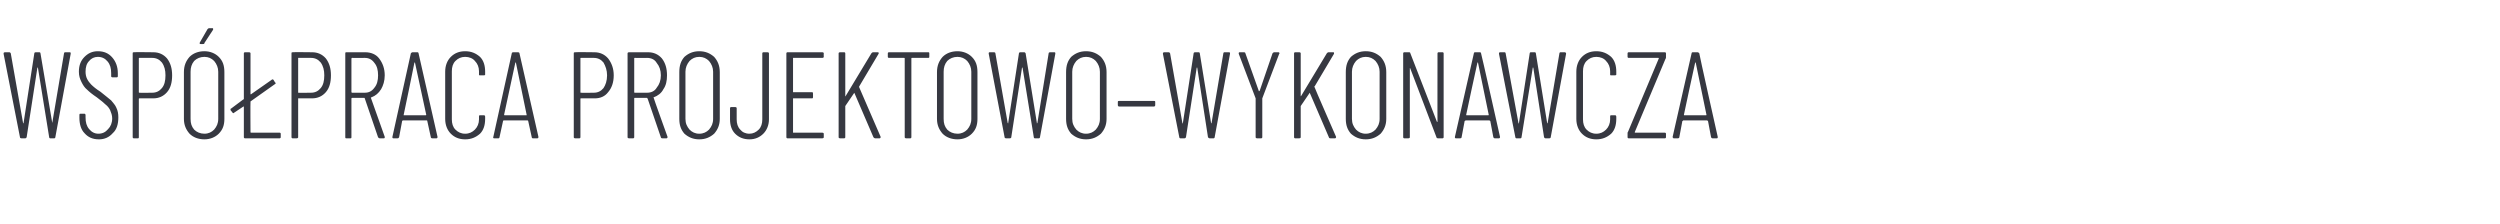 <?xml version="1.0" standalone="no"?><!DOCTYPE svg PUBLIC "-//W3C//DTD SVG 1.1//EN" "http://www.w3.org/Graphics/SVG/1.1/DTD/svg11.dtd"><svg xmlns="http://www.w3.org/2000/svg" version="1.1" width="488px" height="43.8px" viewBox="0 -3 488 43.8" style="top:-3px"><desc>Współpraca projektowo wykonawcza</desc><defs/><g id="Polygon56433"><path d="m4.2 24c-.2 0-.3-.1-.3-.2L.7 7.5s.04-.08 0-.1c0-.1.1-.2.3-.2h.8c.2 0 .2.1.3.2L4.5 21l.1.1v-.1L6.7 7.4c0-.1.1-.2.3-.2h.7c.1 0 .2.1.2.2L10.2 21v.1v-.1l2.3-13.6c0-.1.1-.2.2-.2h.9c.1 0 .1 0 .2.1v.2l-3 16.3c0 .1-.1.2-.2.2h-.8c-.1 0-.2-.1-.2-.2L7.4 10.2h-.1L5.2 23.8c-.1.1-.1.2-.3.2h-.7s-.05 0 0 0zm15.1.2c-1.2 0-2.1-.4-2.8-1.2c-.7-.7-1-1.8-1-3v-.5c0-.2 0-.3.2-.3h.8c.1 0 .2.1.2.3v.4c0 1 .2 1.7.7 2.3c.5.6 1.1.9 1.8.9c.8 0 1.4-.3 1.9-.9c.5-.5.8-1.2.8-2.1c0-.6-.2-1.1-.4-1.6c-.2-.4-.5-.8-.9-1.1c-.3-.3-.9-.8-1.7-1.4c-.9-.6-1.5-1.1-1.9-1.5c-.5-.4-.8-.9-1.1-1.5c-.3-.6-.5-1.2-.5-2c0-1.3.4-2.2 1.1-2.9C17.2 7.4 18 7 19.1 7c1.2 0 2.1.4 2.8 1.2c.7.8 1.1 1.8 1.1 3.1v.6c0 .1-.1.2-.2.2h-.8c-.2 0-.3-.1-.3-.2v-.6c0-1-.2-1.7-.7-2.3c-.5-.6-1.1-.9-1.9-.9c-.7 0-1.3.3-1.7.8c-.5.5-.7 1.2-.7 2.1c0 .5.1 1 .3 1.4c.2.4.5.8.8 1.1c.4.4 1 .9 1.8 1.4c.9.7 1.6 1.3 2.1 1.7c.4.5.8.9 1 1.4c.3.6.4 1.2.4 1.9c0 1.3-.3 2.4-1.1 3.1c-.7.8-1.6 1.2-2.7 1.2zm10.6-17c1.1 0 2 .4 2.7 1.2c.7.9 1 2 1 3.3c0 1.4-.3 2.5-1 3.3c-.7.8-1.6 1.2-2.7 1.2h-2.7s-.1 0-.1.1v7.5c0 .1 0 .2-.2.2h-.8c-.1 0-.2-.1-.2-.2V7.4c0-.2.1-.2.2-.2c.01-.05 3.8 0 3.8 0c0 0-.04-.05 0 0zm-.2 7.9c.8 0 1.4-.3 1.9-.9c.5-.6.7-1.4.7-2.5c0-1-.2-1.8-.7-2.5c-.5-.6-1.1-.9-1.9-.9h-2.5s-.1 0-.1.1v6.6c0 .1.1.1.1.1c.04.04 2.5 0 2.5 0c0 0 .01.04 0 0zm10.2 9.1c-1.2 0-2.2-.4-2.9-1.1c-.7-.8-1.1-1.7-1.1-2.9v-9.1c0-1.3.4-2.2 1.1-3c.7-.7 1.7-1.1 2.9-1.1c1.1 0 2.1.4 2.8 1.1c.8.8 1.1 1.7 1.1 3v9.1c0 1.2-.3 2.1-1.1 2.9c-.7.7-1.7 1.1-2.8 1.1zm0-1.1c.8 0 1.4-.3 1.9-.8c.5-.6.8-1.2.8-2.1V11c0-.8-.3-1.5-.8-2.1c-.5-.5-1.1-.8-1.9-.8c-.8 0-1.5.3-2 .8c-.5.6-.7 1.3-.7 2.1v9.2c0 .9.2 1.5.7 2.1c.5.5 1.2.8 2 .8zm-.7-17.5c-.1 0-.2 0-.2-.1c-.1 0 0-.1 0-.2l1.5-2.6c.1-.1.2-.2.3-.2h.6c.1 0 .2 0 .2.1v.2l-1.7 2.6c0 .2-.1.2-.3.2c.05.02-.4 0-.4 0c0 0-.03.02 0 0zm9.7 17.2s0 .1.1.1h5.6c.1 0 .2.1.2.2v.7c0 .1-.1.2-.2.2h-6.8c-.1 0-.2-.1-.2-.2v-6h-.1c0-.1 0-.1 0 0L45.7 19l-.1.1c-.1 0-.2-.1-.2-.1l-.4-.5v-.2s0-.1.1-.1l2.4-1.8c.1 0 .1 0 .1-.1V7.4c0-.1.1-.2.2-.2h.8c.2 0 .3.1.3.2v8h.1l4-2.8c.1-.1.1-.1.2-.1c.1 0 .1 0 .2.1l.3.5c.1 0 .1.1.1.1c0 .1 0 .2-.1.2l-4.8 3.4v.1c-.04-.03 0 5.9 0 5.9c0 0-.04-.02 0 0zm12-15.6c1.1 0 2 .4 2.7 1.2c.7.9 1 2 1 3.3c0 1.4-.3 2.5-1 3.3c-.7.8-1.6 1.2-2.7 1.2h-2.7v7.6c0 .1-.1.2-.3.2h-.8c-.1 0-.2-.1-.2-.2V7.4c0-.2.1-.2.2-.2c.02-.05 3.8 0 3.8 0c0 0-.04-.05 0 0zm-.2 7.9c.8 0 1.4-.3 1.9-.9c.5-.6.7-1.4.7-2.5c0-1-.2-1.8-.7-2.5c-.5-.6-1.1-.9-1.9-.9h-2.5v6.8c.05.04 2.5 0 2.5 0c0 0 .02.04 0 0zM74.1 24c-.1 0-.2-.1-.3-.2l-2.6-7.6s0-.1-.1-.1h-2.4l-.1.1v7.6c0 .1 0 .2-.2.2h-.8c-.2 0-.2-.1-.2-.2V7.4c0-.1 0-.2.2-.2h3.7c1.1 0 2.1.4 2.7 1.2c.7.9 1.1 2 1.1 3.3c0 1.1-.3 2-.7 2.7c-.5.8-1.1 1.3-1.9 1.6c-.1 0-.1 0-.1.1l2.7 7.6s.04.13 0 .1c0 .1 0 .2-.2.2h-.8s.04 0 0 0zM68.7 8.3l-.1.1v6.6l.1.1h2.5c.8 0 1.4-.3 1.9-1c.5-.6.7-1.4.7-2.4c0-1-.2-1.8-.7-2.4c-.5-.7-1.1-1-1.9-1c-.02.03-2.5 0-2.5 0c0 0 .04.03 0 0zM84.4 24c-.2 0-.3-.1-.3-.2l-.7-3.2s0-.1-.1-.1h-4.7s0 .1-.1.1l-.6 3.2c-.1.1-.1.2-.3.2h-.8c-.1 0-.1 0-.2-.1v-.2l3.6-16.3c.1-.1.2-.2.3-.2h1c.1 0 .2.1.2.2c.02.02 3.7 16.3 3.7 16.3v.1c0 .1-.1.2-.2.2h-.8s-.04 0 0 0zm-5.6-4.6v.1h4.3s.1 0 .1-.1L81 9.2h-.1c.03.04-2.1 10.2-2.1 10.2c0 0-.03-.01 0 0zm12 4.8c-1.2 0-2.1-.4-2.8-1.1c-.7-.7-1.1-1.7-1.1-2.9V11c0-1.2.4-2.2 1.1-2.9c.7-.7 1.6-1.1 2.8-1.1c1.2 0 2.1.4 2.9 1.1c.7.7 1 1.7 1 2.9v.6c-.1.1-.1.1-.2.1h-.8c-.2 0-.2 0-.2-.2v-.6c0-.8-.3-1.5-.8-2c-.4-.5-1.1-.8-1.9-.8c-.8 0-1.4.3-1.9.8c-.5.5-.7 1.2-.7 2v9.4c0 .8.2 1.5.7 2c.5.5 1.1.8 1.9.8c.8 0 1.4-.3 1.9-.8c.5-.5.8-1.2.8-2v-.6c0-.1 0-.2.2-.2h.8c.1 0 .2.1.2.3v.4c0 1.2-.3 2.2-1 2.9c-.8.7-1.7 1.1-2.9 1.1zM104 24c-.1 0-.2-.1-.2-.2l-.7-3.2l-.1-.1h-4.7l-.1.1l-.7 3.2c0 .1-.1.2-.2.2h-.8c-.1 0-.2 0-.2-.1c0 0-.1-.1 0-.2l3.6-16.3c0-.1.1-.2.3-.2h.9c.2 0 .3.1.3.2l3.7 16.3s-.03.08 0 .1c0 .1-.1.2-.2.2h-.9s.04 0 0 0zm-5.6-4.6c0 .1.1.1.1.1h4.3v-.1l-2.1-10.2h-.1c.01.04-2.2 10.2-2.2 10.2c0 0 .05-.01 0 0zM116 7.2c1.1 0 2 .4 2.7 1.2c.7.9 1.1 2 1.1 3.3c0 1.4-.4 2.5-1.1 3.3c-.6.8-1.5 1.2-2.6 1.2h-2.7c-.1 0-.1 0-.1.1v7.5c0 .1-.1.2-.2.2h-.8c-.2 0-.3-.1-.3-.2V7.4c0-.2.1-.2.3-.2c-.03-.05 3.7 0 3.7 0c0 0 .01-.05 0 0zm-.1 7.9c.8 0 1.4-.3 1.9-.9c.4-.6.7-1.4.7-2.5c0-1-.3-1.8-.7-2.5c-.5-.6-1.1-.9-1.9-.9h-2.5c-.1 0-.1 0-.1.1v6.6c0 .1 0 .1.1.1c0 .04 2.5 0 2.5 0c0 0-.03.04 0 0zm13.4 8.9c-.2 0-.3-.1-.3-.2l-2.6-7.6c-.1 0-.1-.1-.1-.1h-2.4c-.1 0-.1.1-.1.1v7.6c0 .1-.1.2-.2.2h-.8c-.2 0-.3-.1-.3-.2V7.4c0-.1.1-.2.3-.2h3.7c1.1 0 2 .4 2.7 1.2c.7.9 1 2 1 3.3c0 1.1-.2 2-.7 2.7c-.4.8-1.1 1.3-1.9 1.6c0 0-.1 0 0 .1c-.04 0 2.7 7.6 2.7 7.6v.1c0 .1-.1.2-.2.2h-.8s-.01 0 0 0zm-5.4-15.7c-.1 0-.1.1-.1.1v6.6s0 .1.1.1h2.4c.8 0 1.5-.3 1.9-1c.5-.6.8-1.4.8-2.4c0-1-.3-1.8-.8-2.4c-.4-.7-1.1-1-1.9-1c.03.03-2.4 0-2.4 0c0 0-.01.03 0 0zm12.6 15.9c-1.2 0-2.1-.4-2.9-1.1c-.7-.8-1-1.7-1-2.9v-9.1c0-1.3.3-2.2 1-3c.8-.7 1.7-1.1 2.9-1.1c1.2 0 2.1.4 2.9 1.1c.7.8 1.1 1.7 1.1 3v9.1c0 1.2-.4 2.1-1.1 2.9c-.8.7-1.7 1.1-2.9 1.1zm0-1.1c.8 0 1.4-.3 1.9-.8c.5-.6.8-1.2.8-2.1V11c0-.8-.3-1.5-.8-2.1c-.5-.5-1.1-.8-1.9-.8c-.8 0-1.4.3-1.9.8c-.5.6-.8 1.3-.8 2.1v9.2c0 .9.3 1.5.8 2.1c.5.5 1.1.8 1.9.8zm9.8 1.1c-1.2 0-2.1-.4-2.8-1.1c-.7-.7-1-1.7-1-2.8v-2.2c0-.1.1-.2.2-.2h.8c.2 0 .3.1.3.2v2.2c0 .8.2 1.5.7 2c.4.5 1 .8 1.8.8c.7 0 1.3-.3 1.8-.8c.5-.5.7-1.2.7-2V7.4c0-.1.1-.2.2-.2h.8c.2 0 .3.1.3.2v12.9c0 1.1-.4 2.1-1.1 2.8c-.7.7-1.6 1.1-2.7 1.1zm14.5-16.1c0 .1-.1.2-.3.2h-5.7v6.7h3.7c.2 0 .2.1.2.3v.6c0 .2 0 .3-.2.3h-3.7v6.7h5.7c.2 0 .3.1.3.2v.7c0 .1-.1.2-.3.2h-6.8c-.1 0-.2-.1-.2-.2V7.4c0-.1.1-.2.2-.2h6.8c.2 0 .3.1.3.2c-.03.04 0 .7 0 .7c0 0-.03-.01 0 0zM164 24c-.2 0-.3-.1-.3-.2V7.4c0-.1.1-.2.3-.2h.8c.1 0 .2.1.2.2v8.4c.1 0 .1-.1.1-.1l5-8.3c.1-.1.2-.2.3-.2h.9c.1 0 .2 0 .2.1c.1 0 0 .1 0 .2l-3.8 6.4v.1c-.01.02 4.2 9.7 4.2 9.7v.1c0 .1-.1.2-.2.2h-.9c-.1 0-.2-.1-.3-.2l-3.7-8.6c0-.1 0-.1-.1 0l-1.7 2.5v6.1c0 .1-.1.2-.2.2h-.8s-.03 0 0 0zm17.2-16.8c.2 0 .2.1.2.2v.7c0 .1 0 .2-.2.2H178c-.1 0-.1.1-.1.1v15.4c0 .1-.1.2-.2.2h-.8c-.2 0-.3-.1-.3-.2V8.4s0-.1-.1-.1h-3c-.1 0-.2-.1-.2-.2v-.7c0-.1.1-.2.2-.2h7.7zm5.7 17c-1.2 0-2.2-.4-2.9-1.1c-.7-.8-1.1-1.7-1.1-2.9v-9.1c0-1.3.4-2.2 1.1-3c.7-.7 1.7-1.1 2.9-1.1c1.1 0 2.1.4 2.8 1.1c.8.8 1.1 1.7 1.1 3v9.1c0 1.2-.3 2.1-1.1 2.9c-.7.7-1.7 1.1-2.8 1.1zm0-1.1c.8 0 1.4-.3 1.9-.8c.5-.6.8-1.2.8-2.1V11c0-.8-.3-1.5-.8-2.1c-.5-.5-1.1-.8-1.9-.8c-.8 0-1.5.3-2 .8c-.5.6-.7 1.3-.7 2.1v9.2c0 .9.2 1.5.7 2.1c.5.5 1.2.8 2 .8zm9.5.9c-.2 0-.3-.1-.3-.2L193 7.5s-.04-.08 0-.1c0-.1 0-.2.2-.2h.8c.2 0 .3.1.3.2l2.4 13.6l.1.1v-.1l2.1-13.6c0-.1.1-.2.3-.2h.7c.2 0 .2.1.3.2l2.2 13.6v.1l.1-.1l2.2-13.6c0-.1.1-.2.3-.2h.8c.1 0 .1 0 .2.1v.2l-3 16.3c0 .1-.1.2-.2.2h-.8c-.1 0-.2-.1-.2-.2l-2.2-13.6h-.1l-2.1 13.6c0 .1-.1.2-.3.2h-.7s-.03 0 0 0zm15.6.2c-1.2 0-2.1-.4-2.9-1.1c-.7-.8-1-1.7-1-2.9v-9.1c0-1.3.3-2.2 1-3c.8-.7 1.7-1.1 2.9-1.1c1.2 0 2.1.4 2.9 1.1c.7.8 1.1 1.7 1.1 3v9.1c0 1.2-.4 2.1-1.1 2.9c-.8.7-1.7 1.1-2.9 1.1zm0-1.1c.8 0 1.4-.3 1.9-.8c.5-.6.8-1.2.8-2.1V11c0-.8-.3-1.5-.8-2.1c-.5-.5-1.1-.8-1.9-.8c-.8 0-1.4.3-1.9.8c-.5.6-.8 1.3-.8 2.1v9.2c0 .9.3 1.5.8 2.1c.5.5 1.1.8 1.9.8zm6.5-5.3c-.2 0-.3-.1-.3-.3v-.6c0-.2.1-.2.3-.2h6.7c.2 0 .3 0 .3.2v.6c0 .2-.1.3-.3.3c.01-.02-6.7 0-6.7 0c0 0-.03-.02 0 0zm11.9 6.2c-.1 0-.2-.1-.2-.2c-.02-.02-3.2-16.3-3.2-16.3c0 0 .04-.08 0-.1c0-.1.1-.2.3-.2h.8c.2 0 .2.1.3.2l2.4 13.6c0 .1.1.1.1.1v-.1L233 7.4c0-.1.1-.2.3-.2h.7c.1 0 .2.1.2.2l2.2 13.6l.1.1v-.1l2.3-13.6c0-.1.1-.2.2-.2h.9c.1 0 .1 0 .2.1v.2l-3 16.3c0 .1-.1.2-.2.2h-.8c-.1 0-.2-.1-.3-.2l-2.1-13.6h-.1l-2.1 13.6c-.1.1-.1.2-.3.2h-.8s.05 0 0 0zm15 0c-.2 0-.3-.1-.3-.2v-7.6l-3.3-8.7s-.03-.11 0-.1c0-.1 0-.2.2-.2h.8c.2 0 .3.1.3.2l2.6 7.3c0 .1 0 .1.1.1l.1-.1l2.5-7.3c.1-.1.2-.2.3-.2h.8c.1 0 .2 0 .2.1c.1 0 .1.1 0 .2l-3.3 8.7v7.6c0 .1-.1.2-.2.2h-.8s-.03 0 0 0zm7.4 0c-.1 0-.2-.1-.2-.2V7.4c0-.1.1-.2.2-.2h.8c.2 0 .3.1.3.2v8.4l.1-.1l5-8.3c.1-.1.2-.2.3-.2h.9c.1 0 .2 0 .2.1v.2l-3.8 6.4c-.1 0-.1.1 0 .1c-.04.02 4.2 9.7 4.2 9.7c0 0-.02.11 0 .1c0 .1-.1.2-.2.2h-.9c-.2 0-.3-.1-.3-.2l-3.7-8.6c0-.1-.1-.1-.1 0l-1.7 2.5v6.1c0 .1-.1.2-.3.2h-.8s.04 0 0 0zm13.8.2c-1.2 0-2.1-.4-2.9-1.1c-.7-.8-1-1.7-1-2.9v-9.1c0-1.3.3-2.2 1-3c.8-.7 1.7-1.1 2.9-1.1c1.2 0 2.1.4 2.9 1.1c.7.8 1.1 1.7 1.1 3v9.1c0 1.2-.4 2.1-1.1 2.9c-.8.7-1.7 1.1-2.9 1.1zm0-1.1c.8 0 1.4-.3 1.9-.8c.5-.6.8-1.2.8-2.1V11c0-.8-.3-1.5-.8-2.1c-.5-.5-1.1-.8-1.9-.8c-.8 0-1.4.3-1.9.8c-.5.6-.8 1.3-.8 2.1v9.2c0 .9.3 1.5.8 2.1c.5.5 1.1.8 1.9.8zm14-15.7c0-.1.1-.2.2-.2h.8c.1 0 .2.1.2.2v16.4c0 .1-.1.2-.2.2h-.9c-.2 0-.3-.1-.3-.2l-5.1-13.4c0-.1-.1-.1-.1-.1v13.5c0 .1-.1.2-.3.2h-.8c-.1 0-.2-.1-.2-.2V7.4c0-.1.1-.2.2-.2h1c.1 0 .2.1.2.2l5.2 13.4c.1 0 .1 0 .1-.1c-.02.04 0-13.3 0-13.3c0 0-.02.04 0 0zM291.8 24c-.2 0-.2-.1-.3-.2l-.6-3.2h-.1v-.1h-4.7c-.1 0-.1.1-.1.1h-.1l-.6 3.2c0 .1-.1.2-.3.2h-.8c-.1 0-.1 0-.2-.1v-.2l3.7-16.3c0-.1.1-.2.2-.2h1c.1 0 .2.1.2.2c.05.02 3.7 16.3 3.7 16.3c0 0 .02.08 0 .1c0 .1-.1.2-.2.2h-.8s-.01 0 0 0zm-5.6-4.6c0 .1 0 .1.1.1h4.2c.1 0 .1 0 .1-.1l-2.1-10.2h-.1c-.04.04-2.2 10.2-2.2 10.2c0 0 0-.01 0 0zM296 24c-.1 0-.2-.1-.2-.2c-.03-.02-3.2-16.3-3.2-16.3c0 0 .03-.08 0-.1c0-.1.1-.2.2-.2h.9c.1 0 .2.1.2.2l2.5 13.6c0 .1.1.1.1.1v-.1l2.1-13.6c0-.1.1-.2.2-.2h.8c.1 0 .2.1.2.2L302 21l.1.1v-.1l2.3-13.6c0-.1.1-.2.2-.2h.9s.1 0 .1.1c.1 0 .1.1.1.2l-3 16.3c0 .1-.1.2-.3.2h-.7c-.2 0-.2-.1-.3-.2l-2.1-13.6h-.1L297 23.8c0 .1-.1.2-.2.2h-.8s.04 0 0 0zm15.6.2c-1.2 0-2.1-.4-2.8-1.1c-.7-.7-1.1-1.7-1.1-2.9V11c0-1.2.4-2.2 1.1-2.9c.7-.7 1.6-1.1 2.8-1.1c1.2 0 2.1.4 2.9 1.1c.7.7 1 1.7 1 2.9v.6c-.1.1-.2.1-.2.1h-.8c-.2 0-.2 0-.2-.2v-.6c0-.8-.3-1.5-.8-2c-.4-.5-1.1-.8-1.9-.8c-.8 0-1.4.3-1.9.8c-.5.5-.7 1.2-.7 2v9.4c0 .8.2 1.5.7 2c.5.5 1.1.8 1.9.8c.8 0 1.4-.3 1.9-.8c.5-.5.8-1.2.8-2v-.6c0-.1 0-.2.2-.2h.8c.1 0 .2.1.2.3v.4c0 1.2-.3 2.2-1 2.9c-.8.7-1.7 1.1-2.9 1.1zm6.3-.2c-.1 0-.2-.1-.2-.2v-.8c0-.1 0-.2.1-.3l6-14.3c0-.1 0-.1-.1-.1h-5.8c-.1 0-.2-.1-.2-.2v-.7c0-.1.1-.2.2-.2h7.1c.1 0 .2.1.2.2v.8c0 .1 0 .2-.1.3l-6 14.3c0 .1.1.1.1.1h5.8c.1 0 .2.1.2.2v.7c0 .1-.1.2-.2.2h-7.1s.05 0 0 0zm16.4 0c-.2 0-.2-.1-.3-.2l-.6-3.2h-.1v-.1h-4.7c-.1 0-.1.1-.1.1h-.1l-.6 3.2c0 .1-.1.2-.3.2h-.8s-.1 0-.1-.1c-.1 0-.1-.1-.1-.2l3.7-16.3c0-.1.1-.2.2-.2h1c.1 0 .2.1.3.2c-.05.02 3.6 16.3 3.6 16.3c0 0 .02.08 0 .1c0 .1 0 .2-.2.2h-.8s-.01 0 0 0zm-5.6-4.6c0 .1 0 .1.1.1h4.2c.1 0 .1 0 .1-.1L331 9.2h-.1c-.04.04-2.2 10.2-2.2 10.2c0 0 0-.01 0 0z" stroke="none" fill="#363841"/></g></svg>